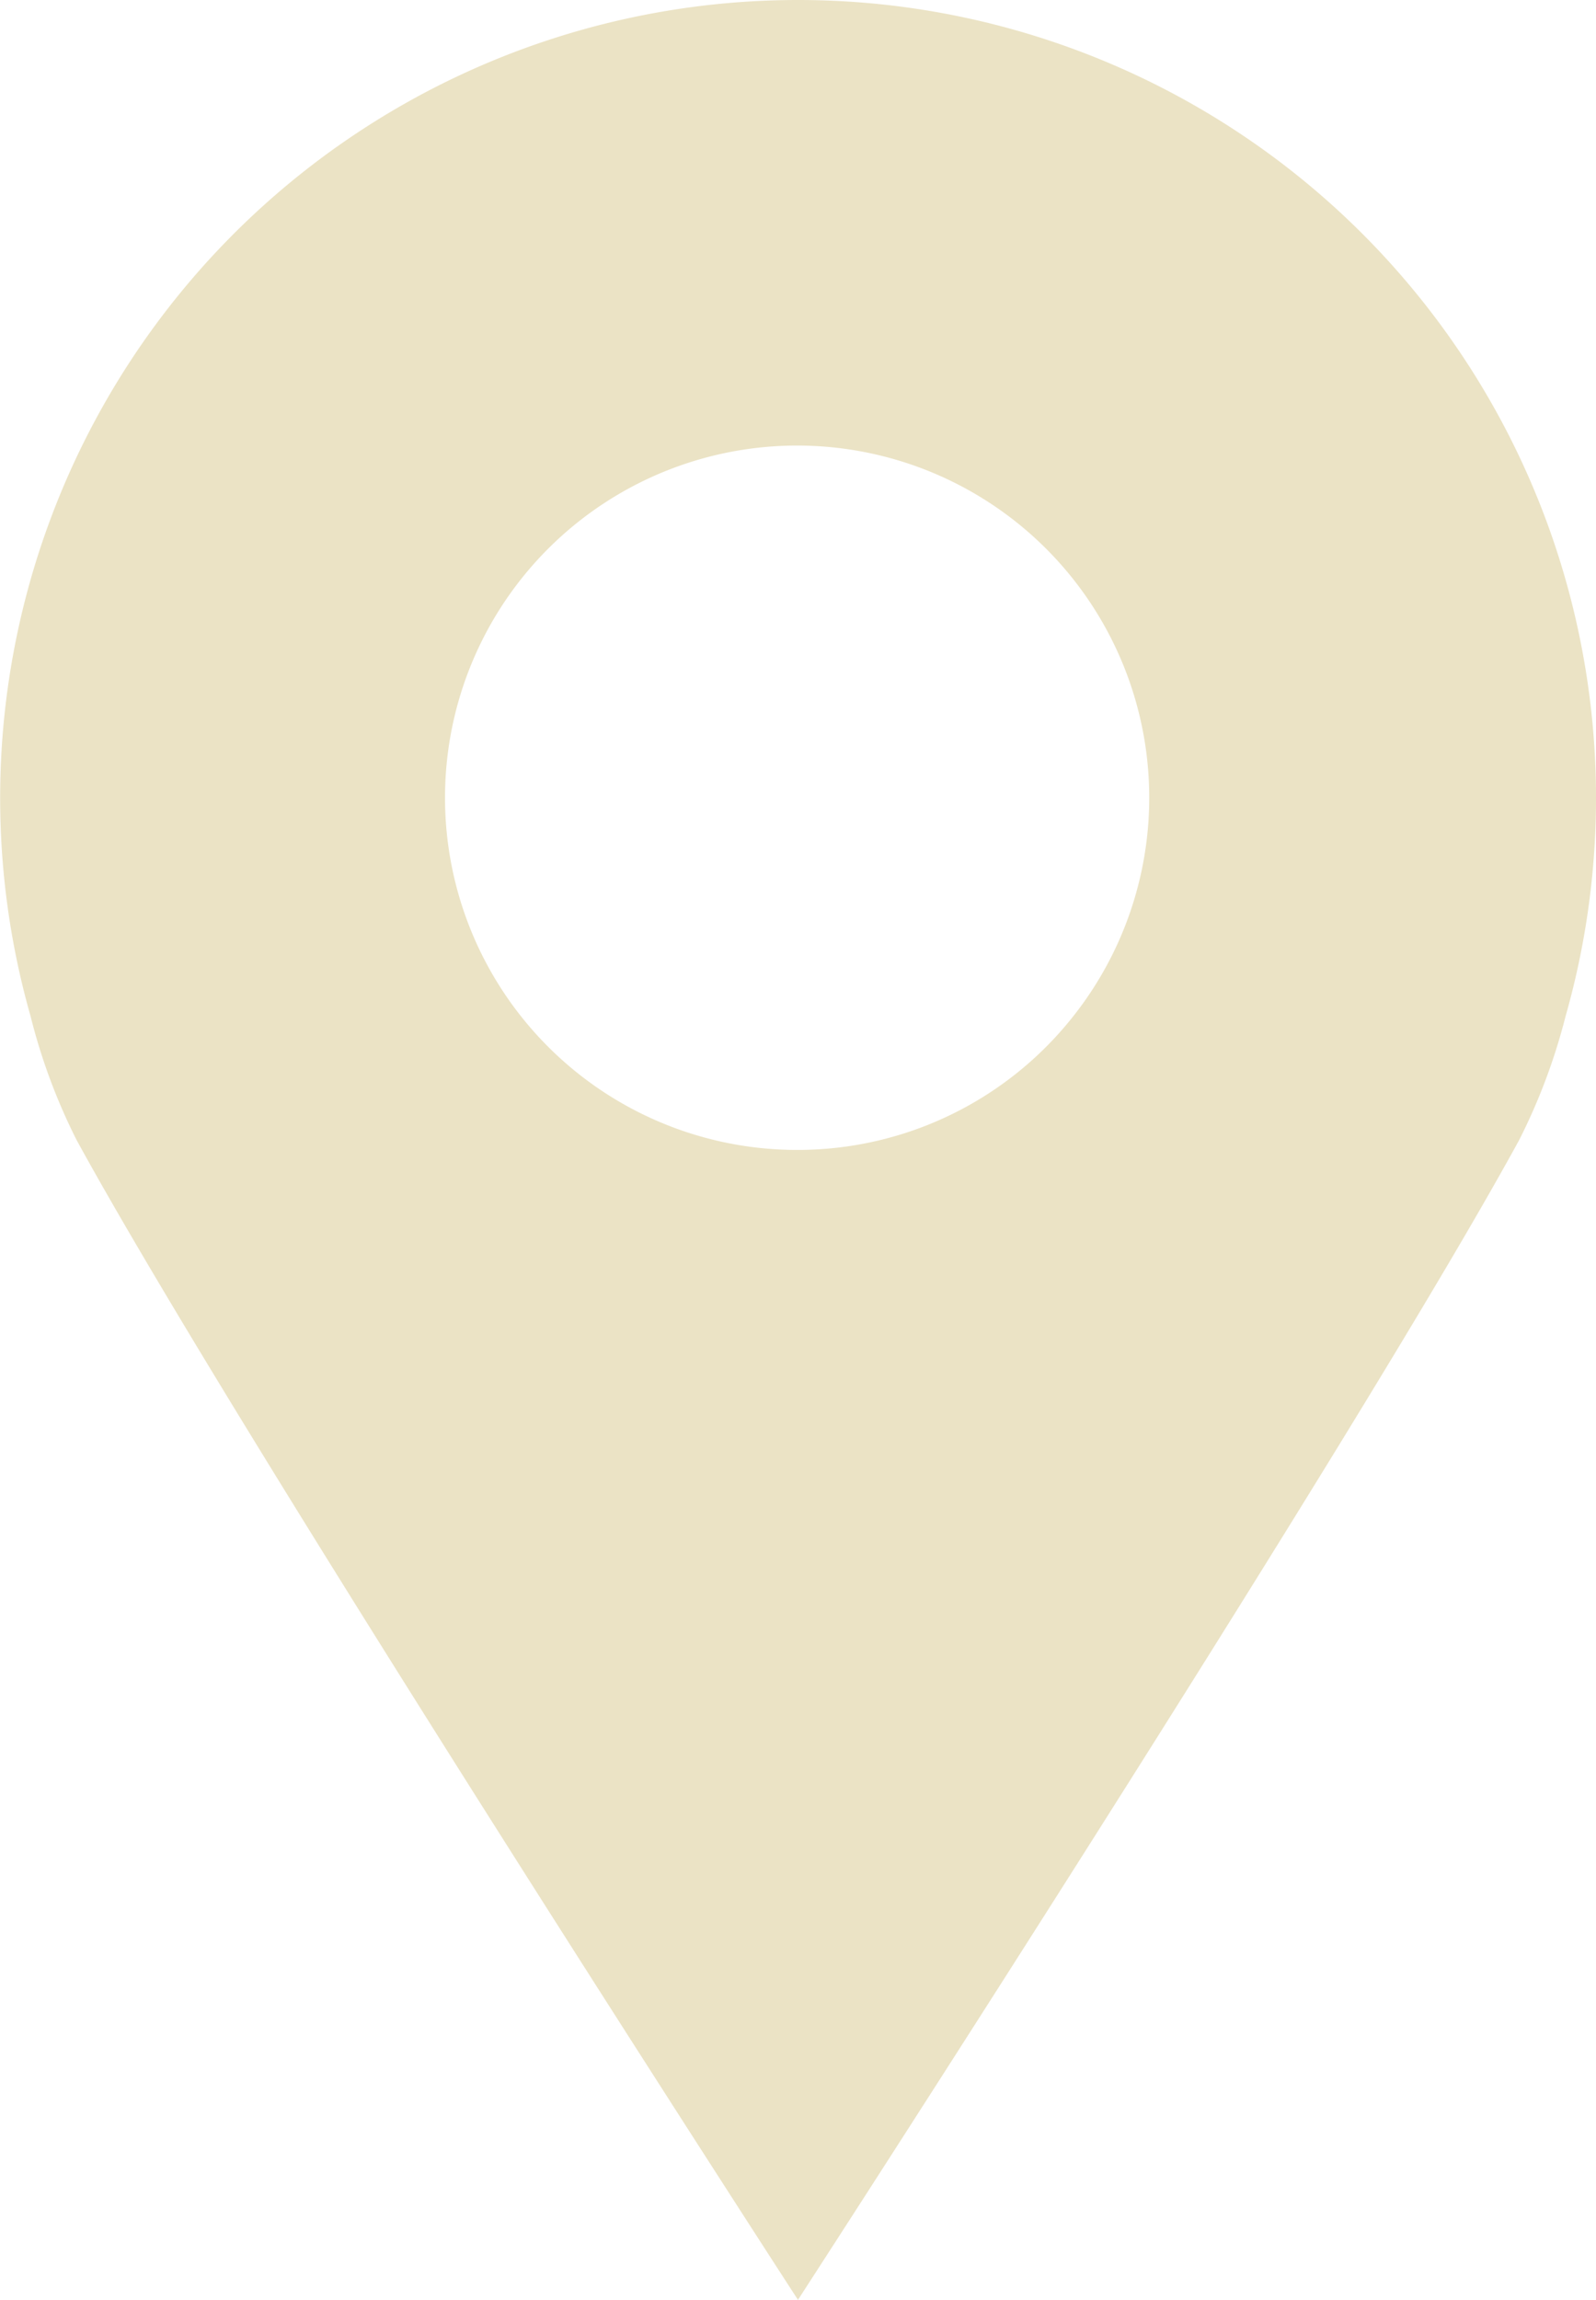 <?xml version="1.0" encoding="UTF-8"?> <svg xmlns="http://www.w3.org/2000/svg" viewBox="0 0 208.23 300"> <defs> <style>.cls-1{fill:#ebe3c5;}</style> </defs> <g id="Layer_2" data-name="Layer 2"> <g id="Objects"> <path class="cls-1" d="M104.11,0A104.09,104.09,0,0,0,4,132.6a77.27,77.27,0,0,0,6,16.12C31.38,187.81,104.11,300,104.11,300s72.74-112.2,94.09-151.28a78.41,78.41,0,0,0,6.05-16.12A104.09,104.09,0,0,0,104.11,0Zm0,150A45.94,45.94,0,1,1,140,132.6,45.8,45.8,0,0,1,104.11,150Z"></path> </g> </g> </svg> 